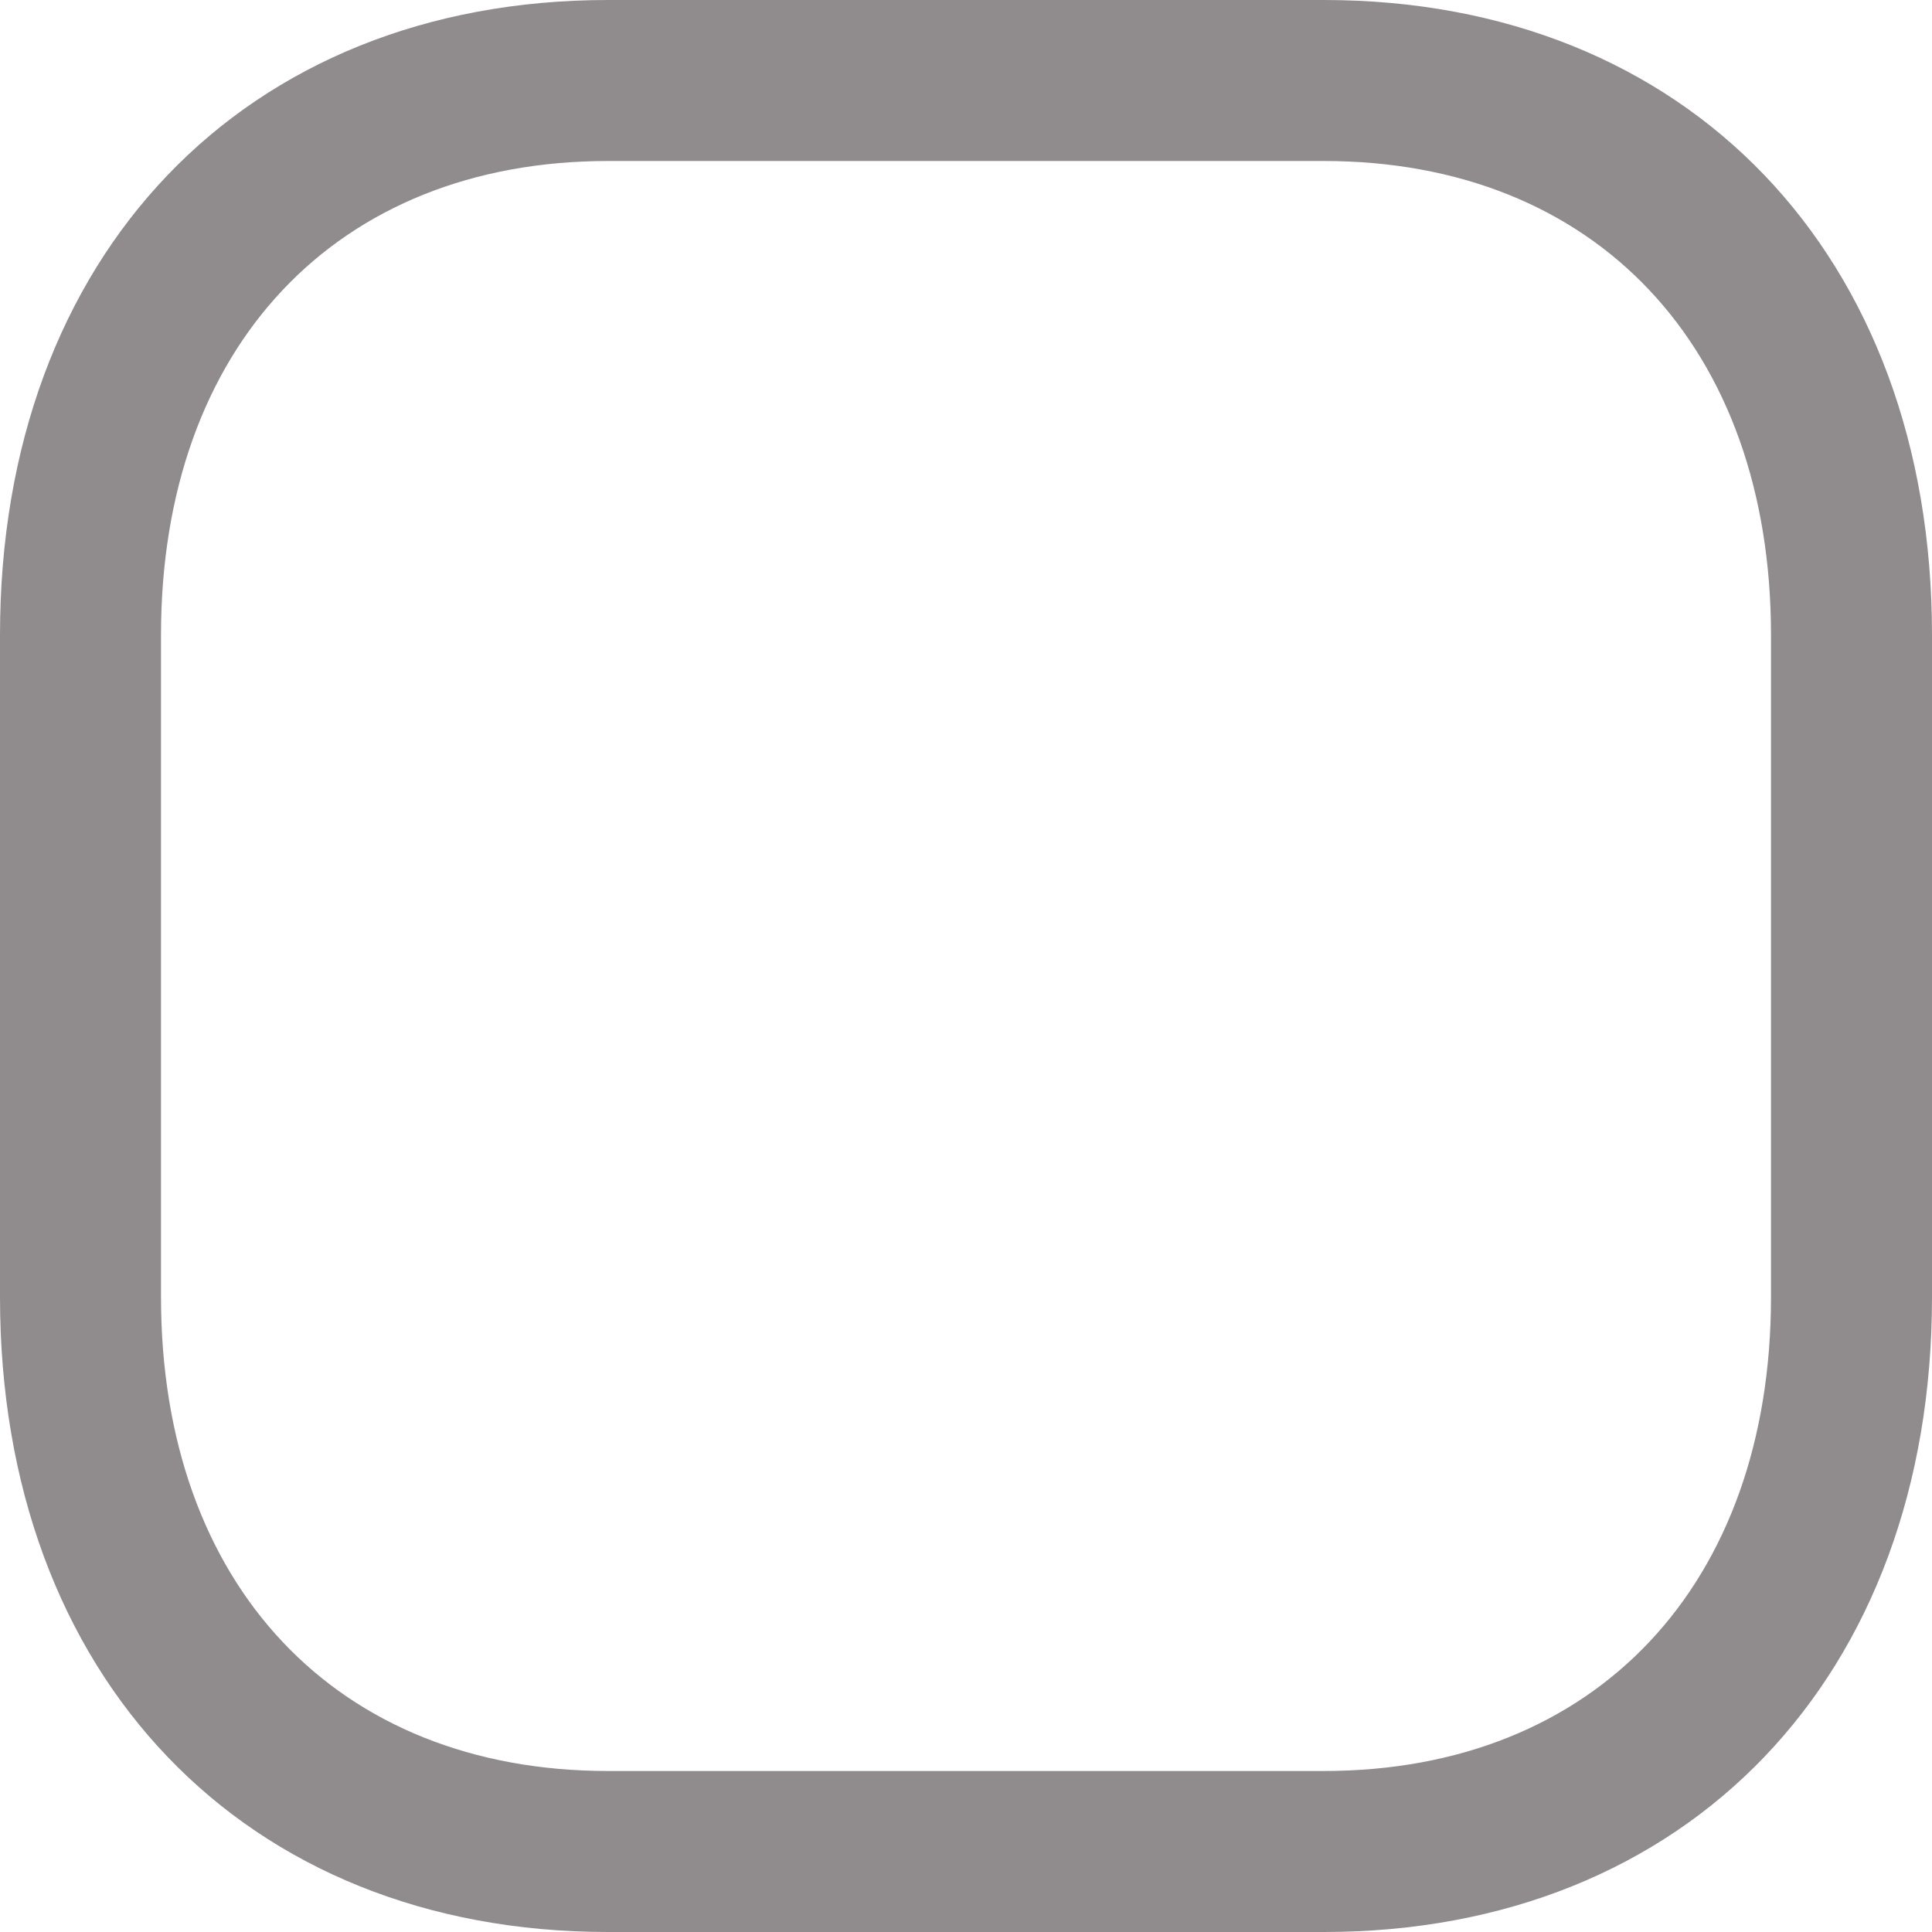 <svg width="18" height="18" viewBox="0 0 18 18" fill="none" xmlns="http://www.w3.org/2000/svg">
<path fill-rule="evenodd" clip-rule="evenodd" d="M5.665 1.5C3.135 1.5 1.5 3.233 1.5 5.916V12.084C1.5 14.767 3.135 16.5 5.665 16.5H12.333C14.864 16.5 16.5 14.767 16.5 12.084V5.916C16.5 3.233 14.864 1.5 12.334 1.5H5.665ZM12.333 18H5.665C2.276 18 0 15.622 0 12.084V5.916C0 2.378 2.276 0 5.665 0H12.334C15.723 0 18 2.378 18 5.916V12.084C18 15.622 15.723 18 12.333 18Z" fill="#908c8e"/>
</svg>
